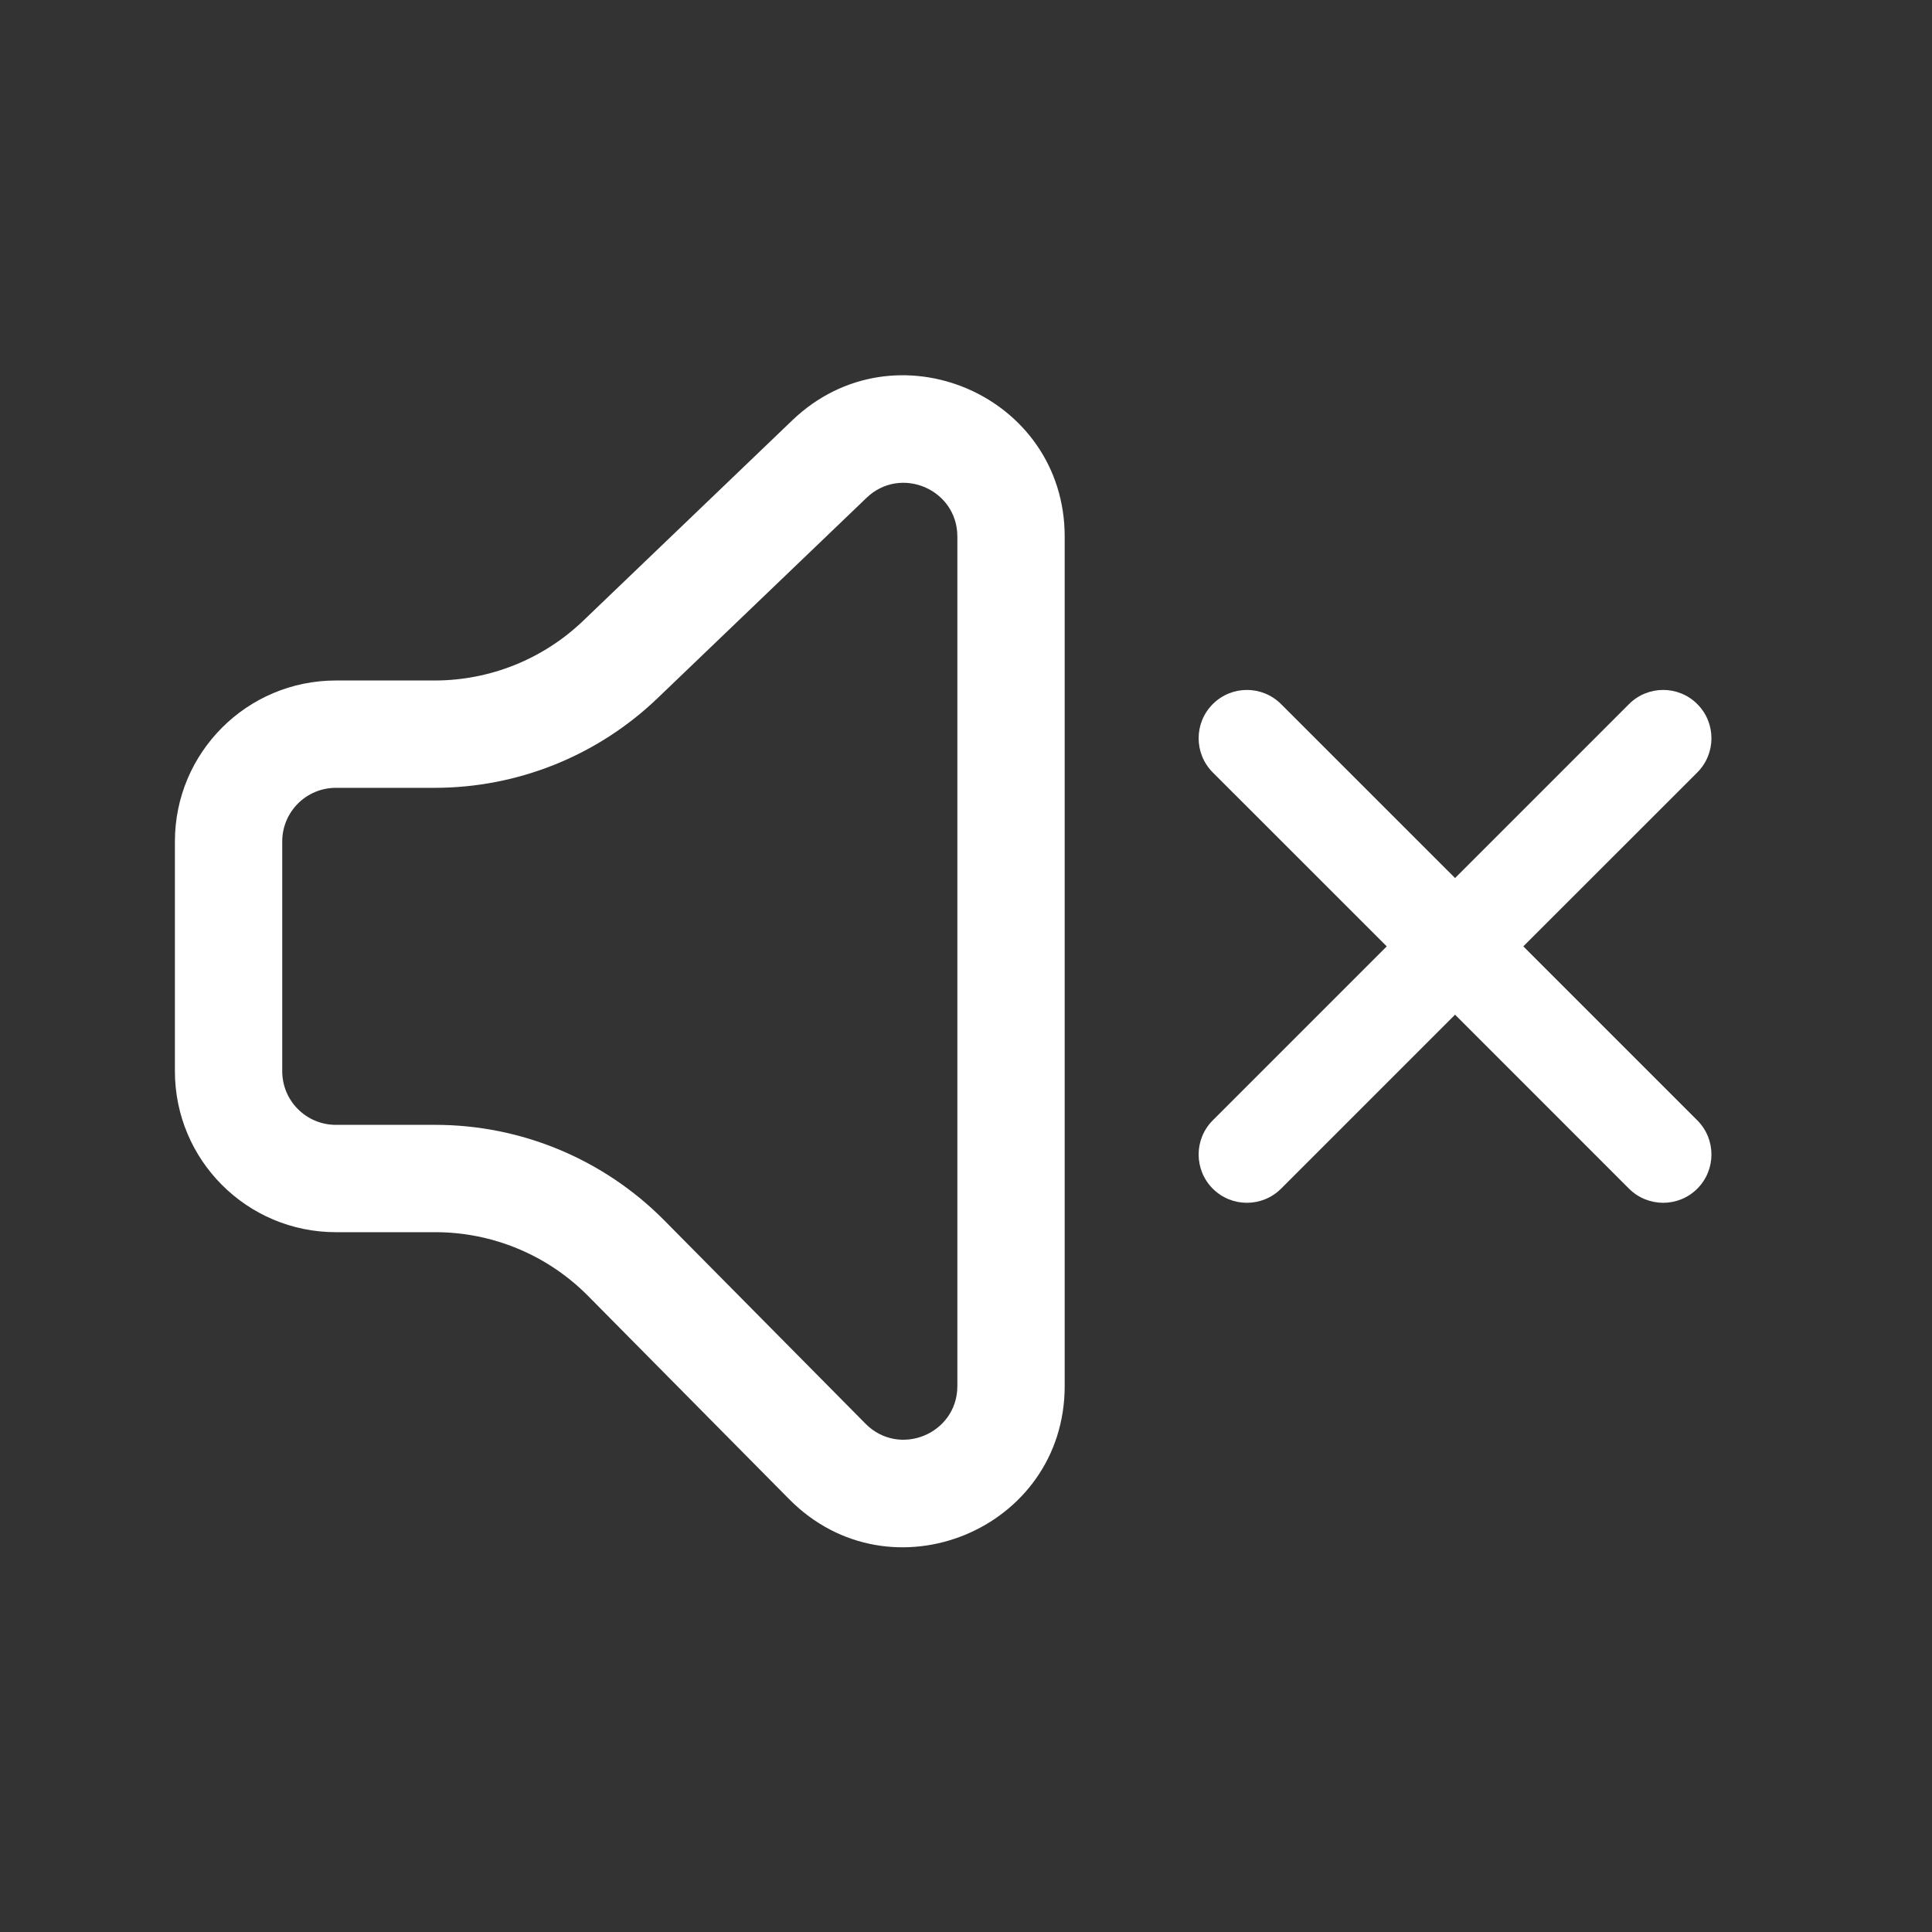 <?xml version="1.0" encoding="UTF-8"?> <svg xmlns="http://www.w3.org/2000/svg" width="36" height="36" viewBox="0 0 36 36" fill="none"><rect x="0" y="0" width="36" height="36" fill="#333333" stroke="none"/><path fill-rule="evenodd" clip-rule="evenodd" d="M19.839 9.998C19.839 7.356 16.67 6.004 14.762 7.833L10.867 11.567C10.123 12.281 9.131 12.68 8.099 12.68H6.259C4.602 12.68 3.259 14.023 3.259 15.68V19.96C3.259 21.617 4.602 22.96 6.259 22.96H8.112C9.18 22.96 10.204 23.387 10.956 24.146L14.706 27.936C16.592 29.841 19.839 28.506 19.839 25.826V9.998ZM16.147 9.276C16.782 8.667 17.839 9.117 17.839 9.998V25.826C17.839 26.719 16.756 27.164 16.128 26.529L12.377 22.739C11.25 21.601 9.714 20.96 8.112 20.96H6.259C5.706 20.96 5.259 20.512 5.259 19.96V15.68C5.259 15.128 5.706 14.68 6.259 14.68H8.099C9.647 14.68 11.134 14.082 12.251 13.011L16.147 9.276Z" fill="white"></path><path d="M22.598 14.393C22.247 14.041 22.247 13.471 22.598 13.12C22.95 12.768 23.519 12.768 23.871 13.12L27.113 16.361L30.354 13.12C30.706 12.768 31.276 12.768 31.627 13.12C31.978 13.471 31.978 14.041 31.627 14.393L28.385 17.634L31.627 20.876C31.978 21.227 31.978 21.797 31.627 22.149C31.276 22.5 30.706 22.5 30.354 22.149L27.113 18.907L23.871 22.149C23.519 22.5 22.95 22.5 22.598 22.149C22.247 21.797 22.247 21.227 22.598 20.876L25.84 17.634L22.598 14.393Z" fill="white"></path></svg> 